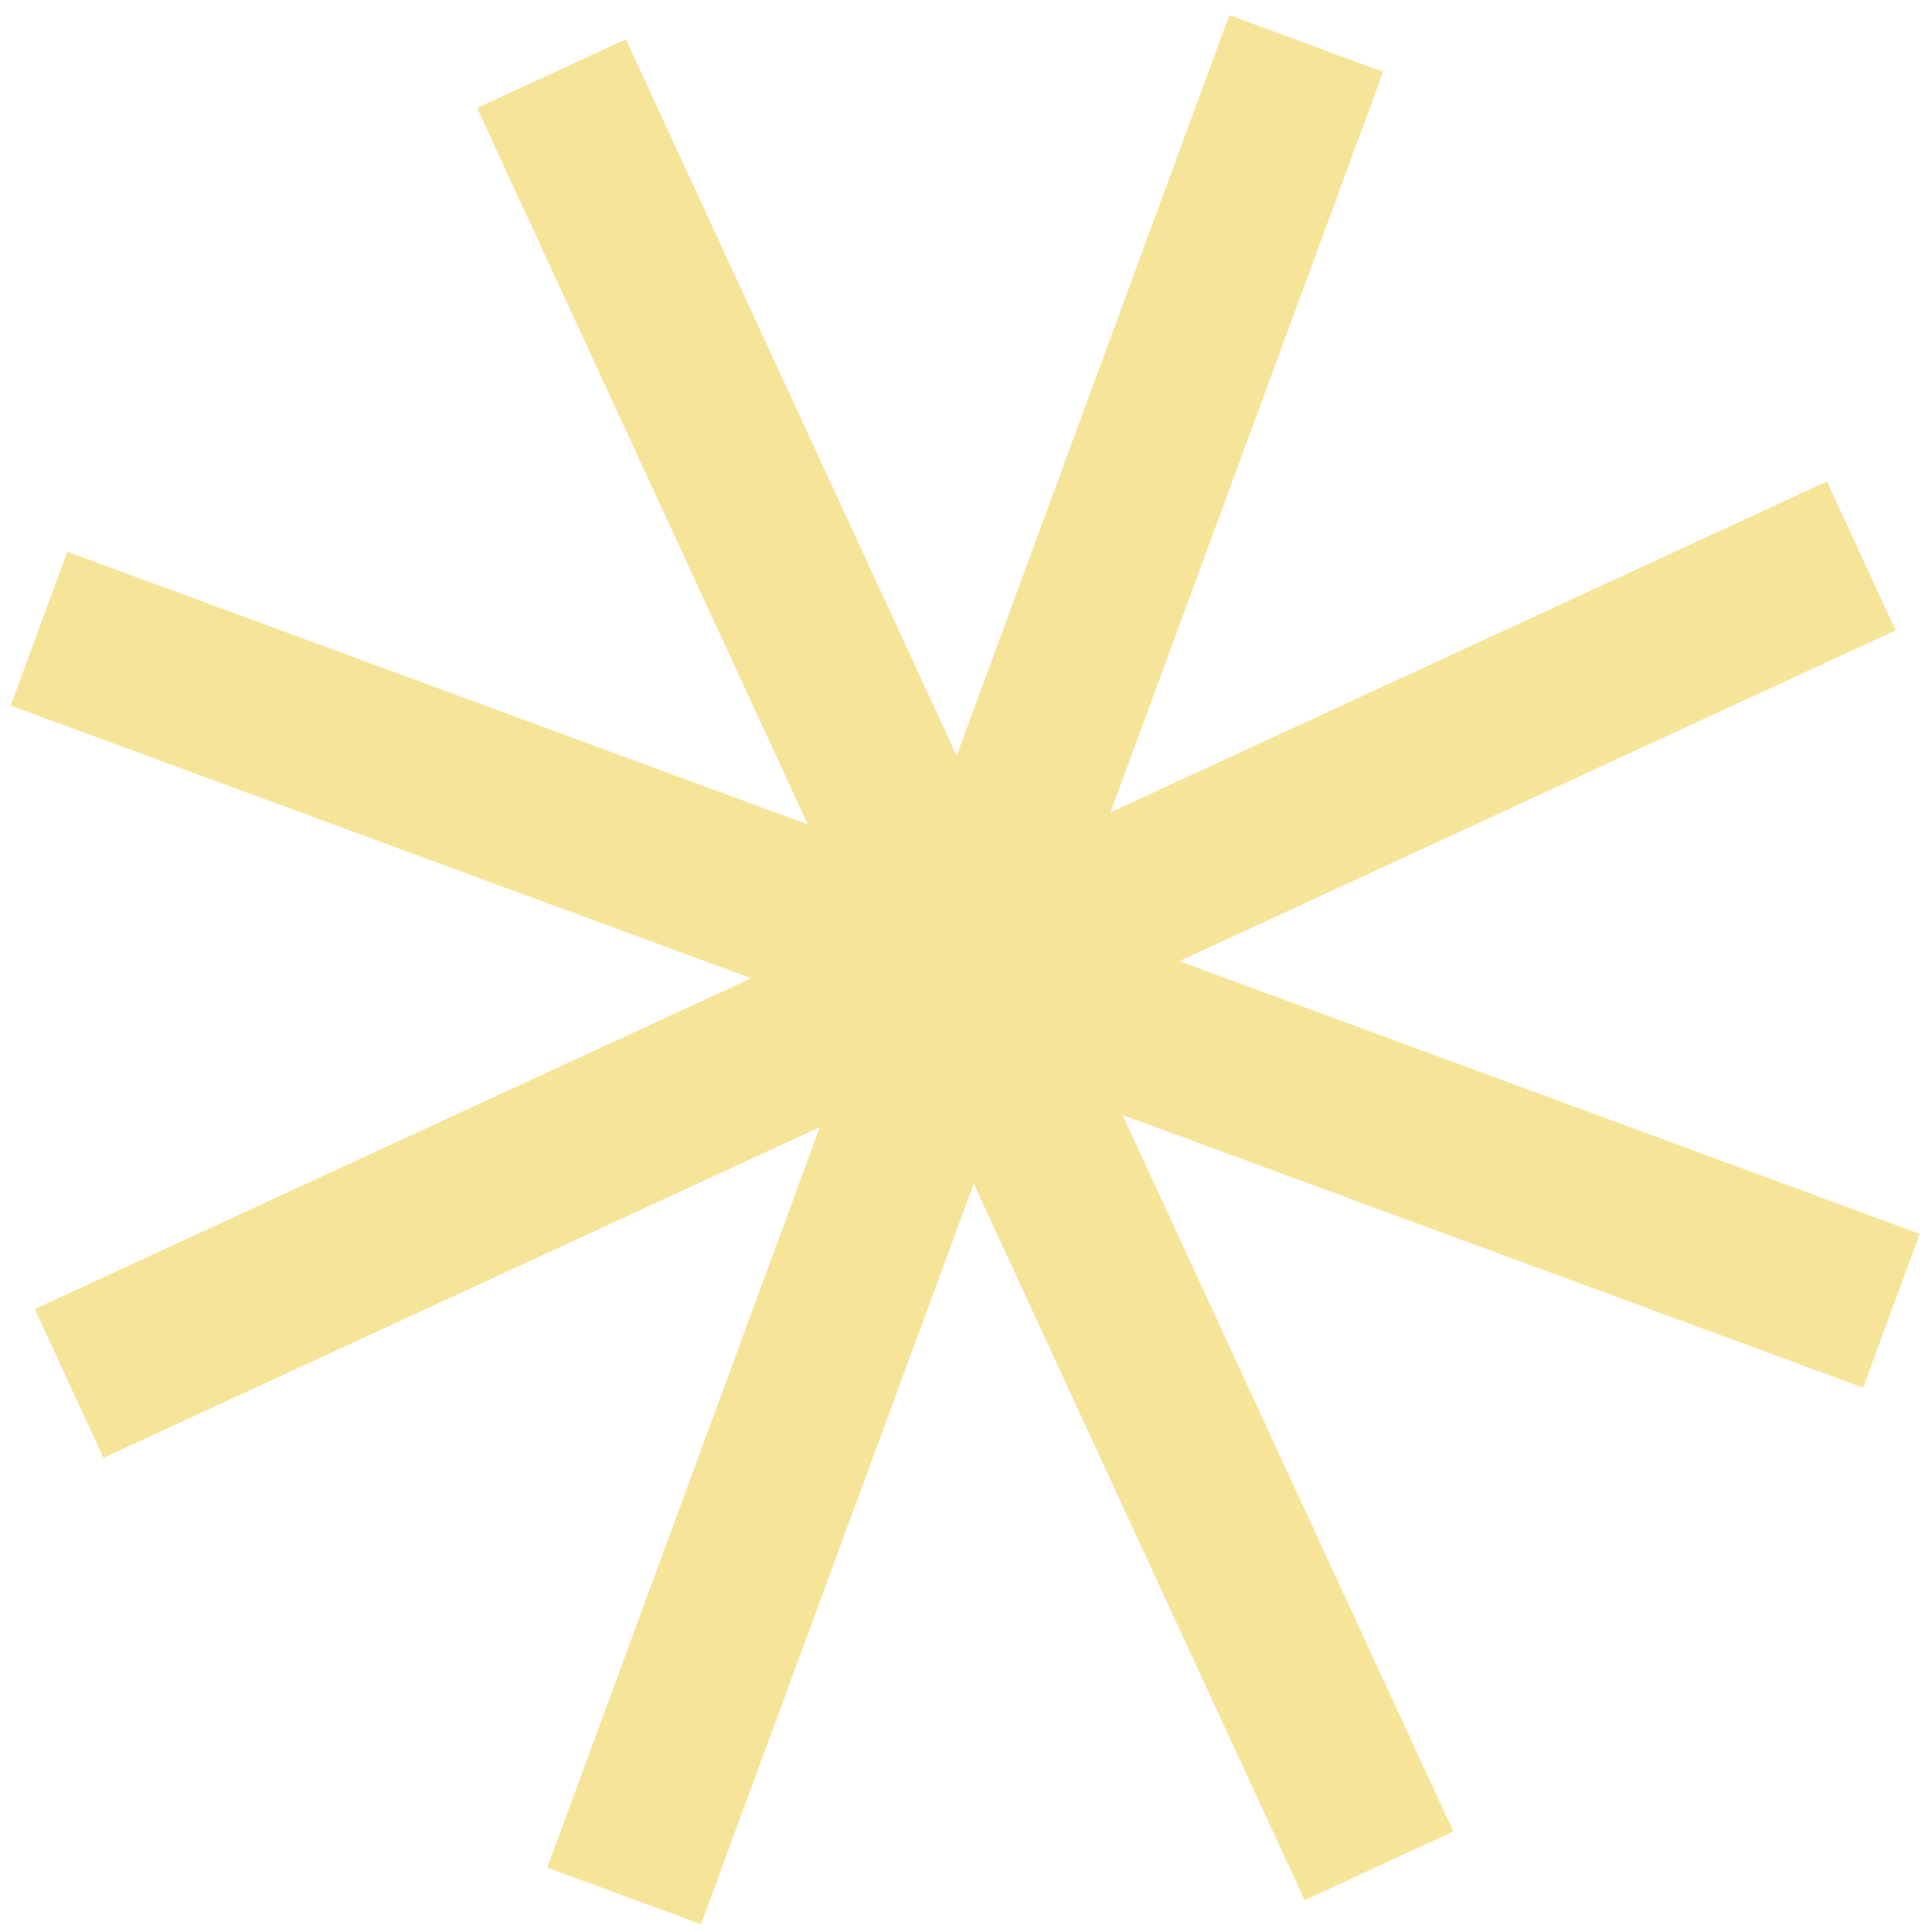 <?xml version="1.0" encoding="UTF-8"?> <svg xmlns="http://www.w3.org/2000/svg" width="99" height="99" viewBox="0 0 99 99" fill="none"><path opacity="0.7" d="M62.995 0.776L49.022 38.724L32.07 2.012L24.444 5.532L41.395 42.246L3.451 28.273L0.546 36.154L38.493 50.127L1.781 67.079L5.301 74.704L42.013 57.752L28.042 95.698L35.922 98.602L49.897 60.654L66.85 97.367L74.473 93.846L57.522 57.134L95.469 71.106L98.371 63.224L60.425 49.252L97.137 32.3L93.617 24.674L56.903 41.625L70.876 3.681L62.995 0.776Z" fill="#F3DA6D"></path></svg> 